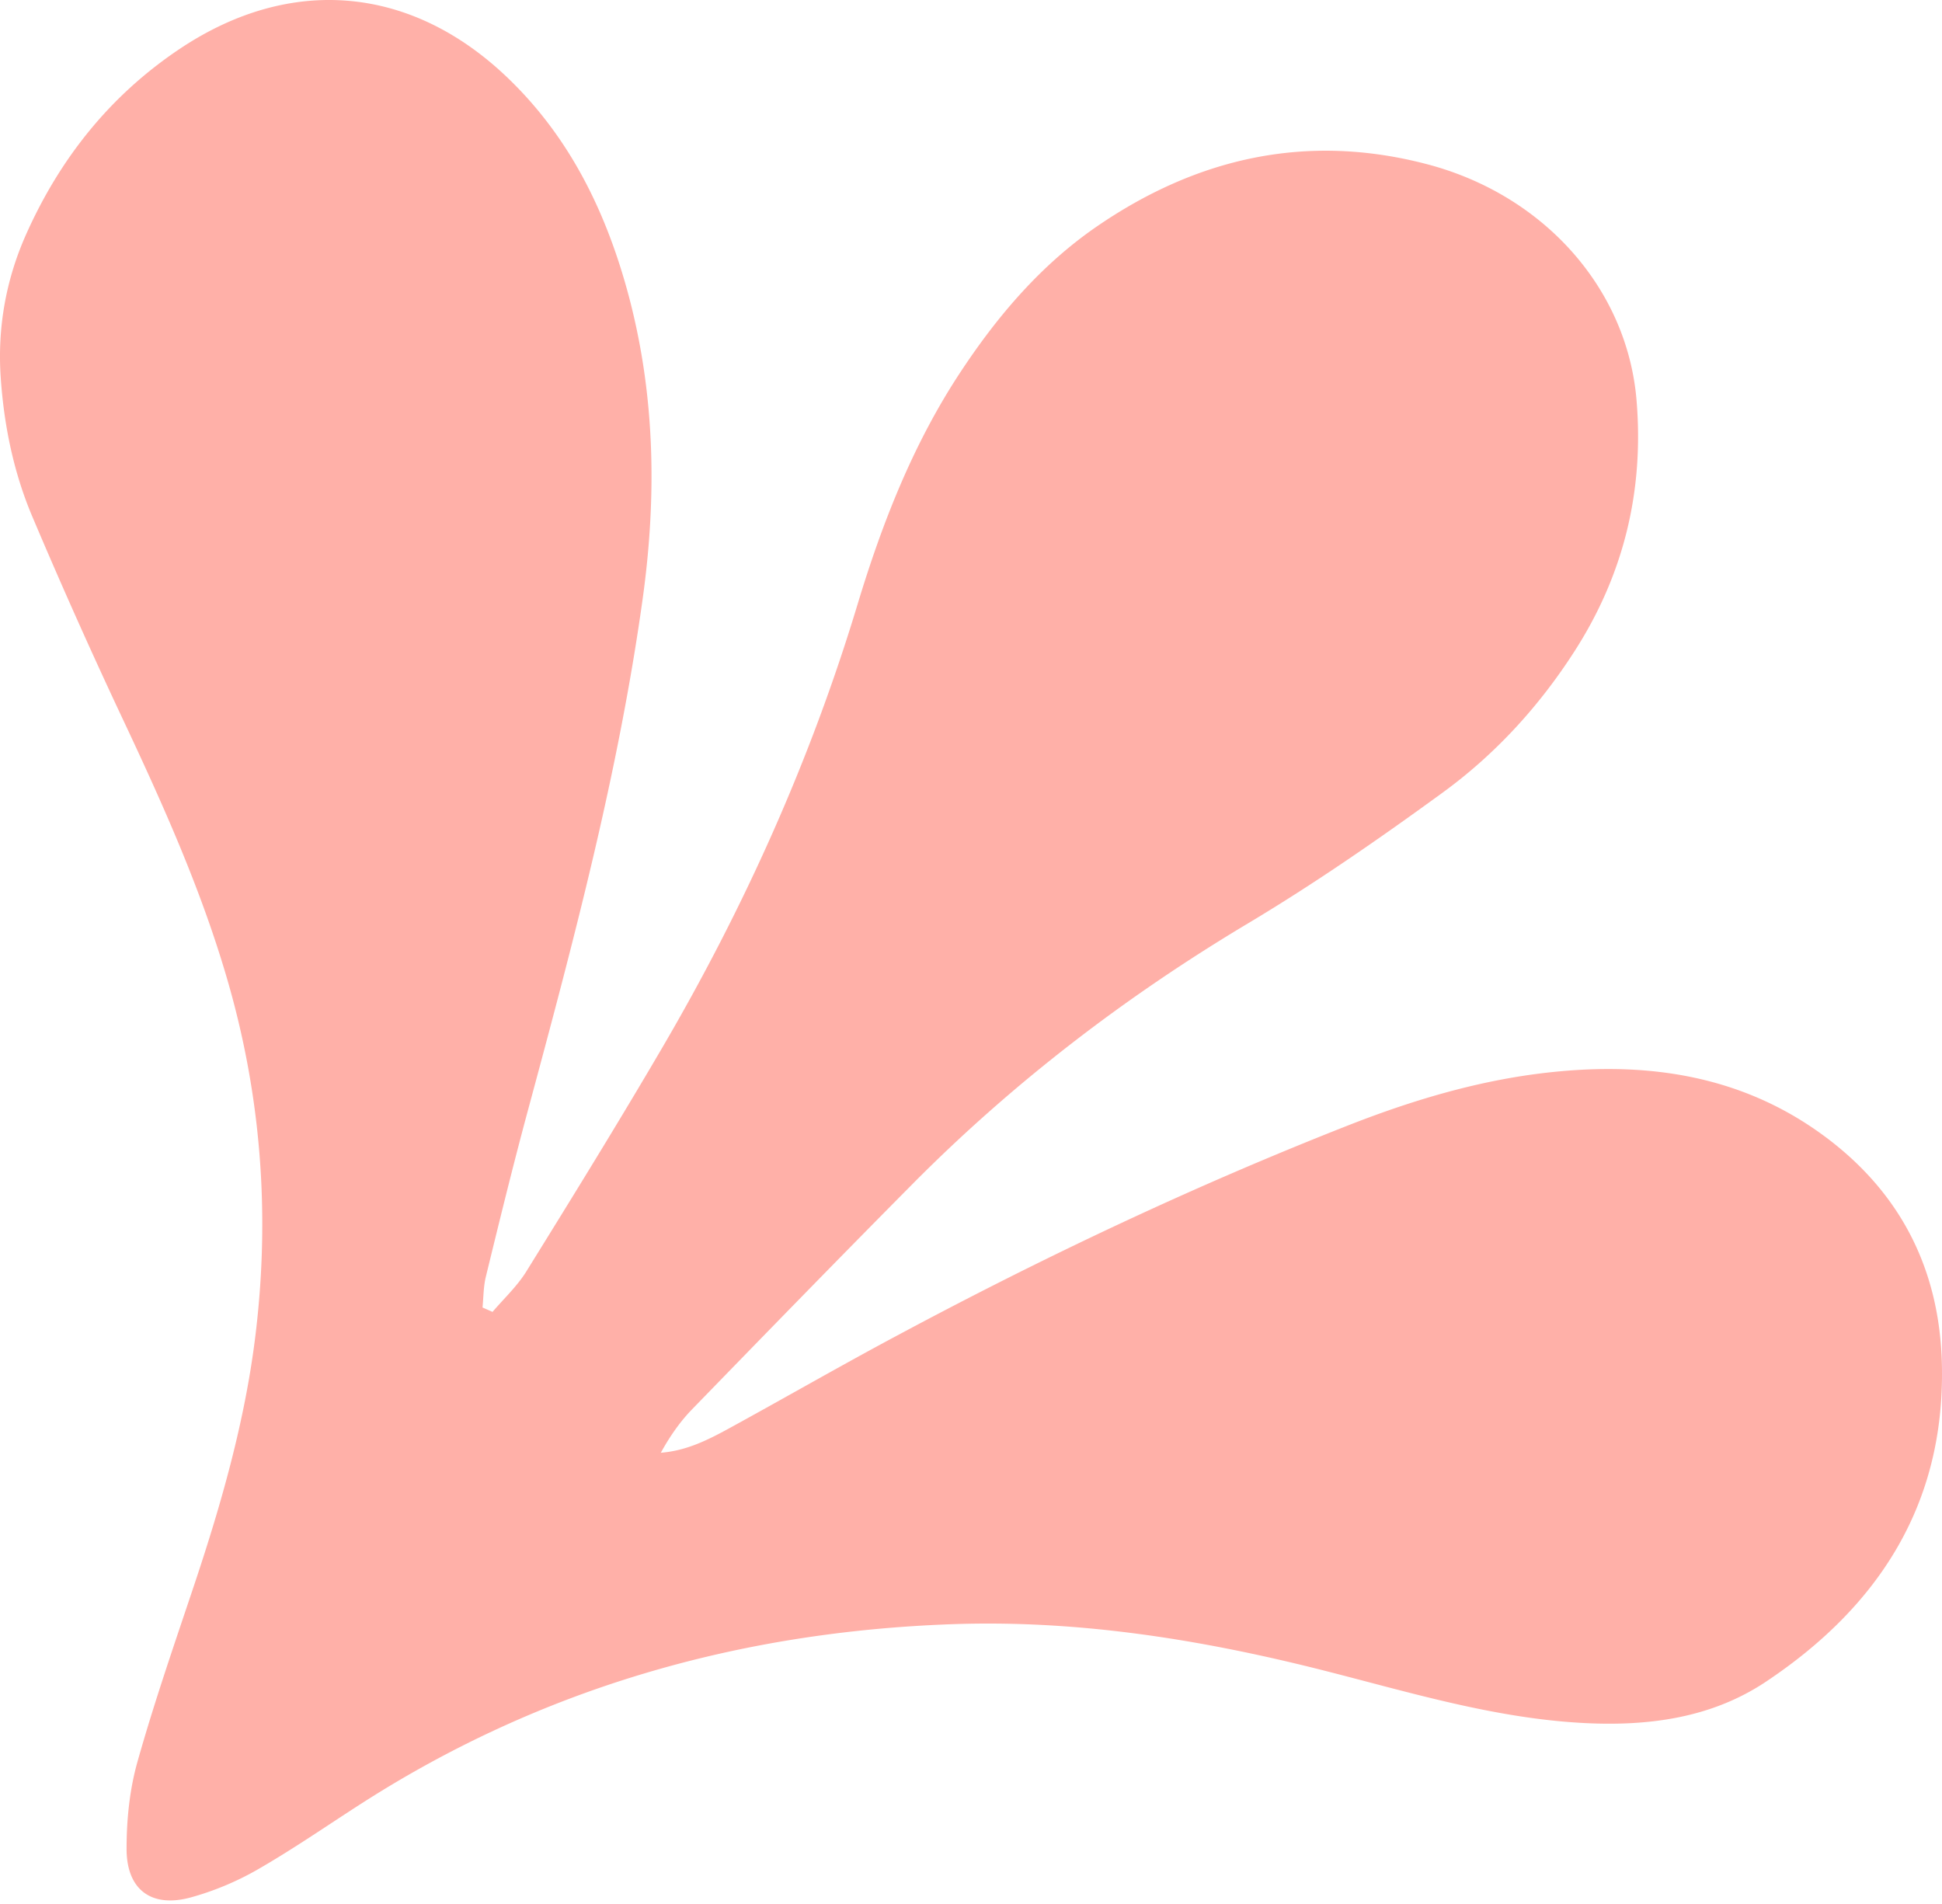 <svg width="304" height="298" viewBox="0 0 304 298" fill="none" xmlns="http://www.w3.org/2000/svg">
    <path d="M77.041 205.425c1.805-2.123 3.908-4.067 5.356-6.408 7.18-11.586 14.341-23.172 21.225-34.937 12.853-21.961 23.228-45.014 30.607-69.436 3.848-12.737 8.708-25.176 16.126-36.405 5.812-8.809 12.596-16.764 21.324-22.775 15.71-10.793 32.869-14.661 51.554-9.8 18.448 4.78 31.48 19.52 32.948 36.96 1.19 14.224-2.003 27.377-9.759 39.4-5.554 8.63-12.438 16.129-20.689 22.12-9.859 7.182-19.916 14.146-30.37 20.395-19.181 11.467-36.736 24.898-52.446 40.73-11.604 11.705-23.109 23.529-34.594 35.353-1.905 1.964-3.491 4.265-4.88 6.785 4.047-.318 7.399-2.024 10.672-3.809 8.629-4.722 17.138-9.622 25.807-14.265 23.069-12.379 46.694-23.569 71.072-33.151 10.811-4.245 21.899-7.499 33.543-8.511 14.322-1.269 27.929.972 39.891 9.344 12.635 8.849 19.241 21.189 19.558 36.703.456 21.843-9.978 37.833-27.592 49.558-8.47 5.634-18.229 6.943-28.266 6.447-14.382-.714-28.029-4.999-41.855-8.471-18.844-4.722-37.926-7.717-57.385-7.003-33.305 1.21-64.349 10.058-92.536 28.211-5.336 3.432-10.553 7.043-16.047 10.197a45.313 45.313 0 0 1-10.474 4.365c-6.149 1.667-10.037-1.23-10.017-7.658 0-4.543.476-9.245 1.706-13.59 2.658-9.443 5.891-18.728 9.006-28.052 4.165-12.499 7.755-25.116 9.402-38.23 2.42-19.284.972-38.25-4.563-56.898-4.106-13.888-10.017-27.001-16.166-40.075A885.278 885.278 0 0 1 5.056 80.856C2.14 73.97.632 66.63.116 59.152c-.535-7.718.774-15.217 3.889-22.28C9.32 24.87 17.235 14.91 28.225 7.59c17.336-11.547 36.2-9.84 51.236 4.583 9.561 9.165 15.195 20.553 18.686 33.13 4.423 15.991 4.721 32.22 2.44 48.547-3.77 27.061-10.771 53.387-17.873 79.694-2.36 8.709-4.502 17.478-6.645 26.247-.397 1.587-.377 3.253-.535 4.88.515.218 1.031.456 1.547.675l-.04.079z" fill="#FFB0A8"/>
</svg>
